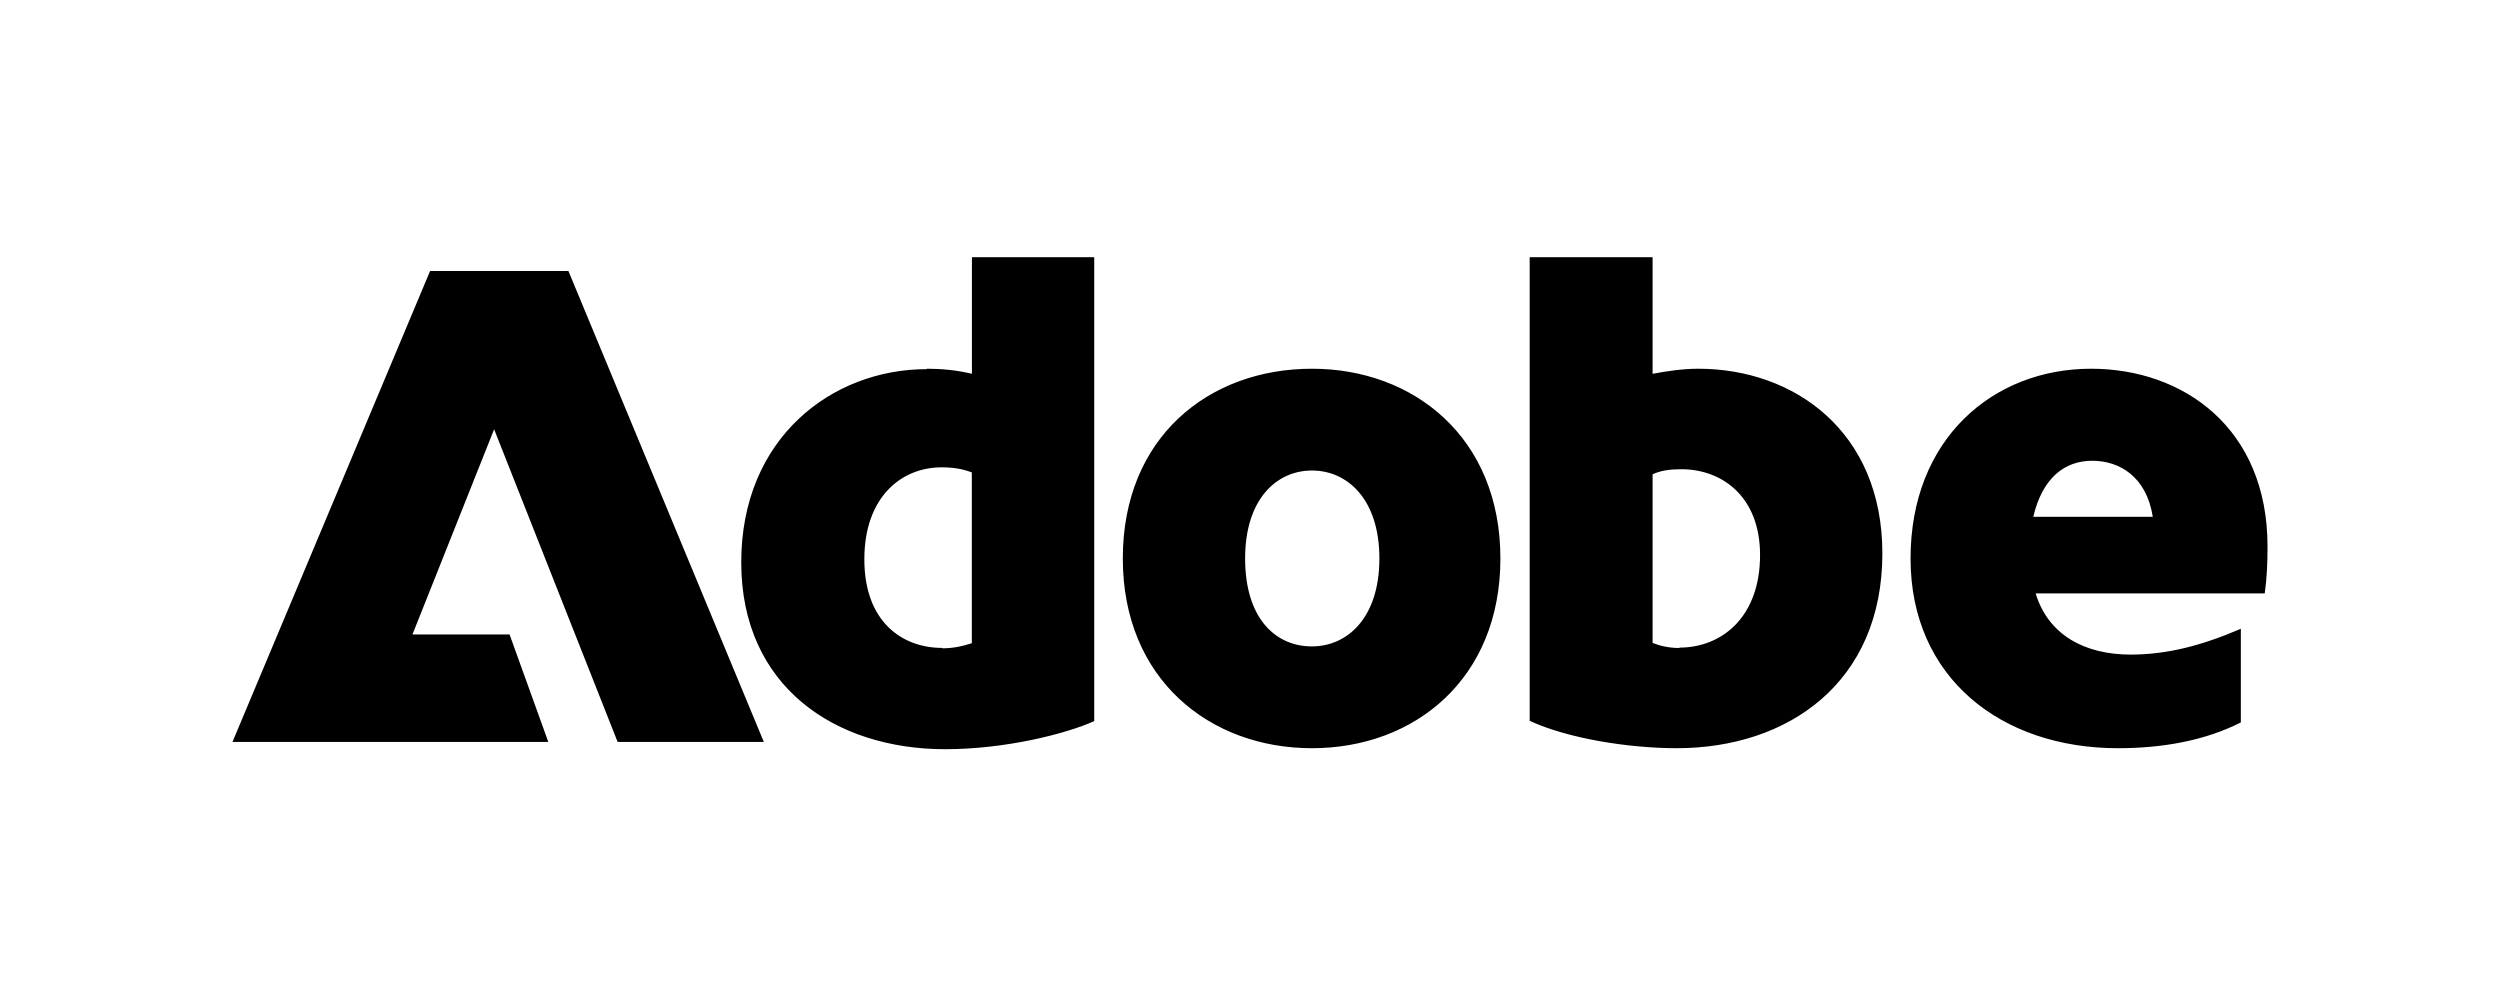 <?xml version="1.0" encoding="UTF-8"?>
<svg id="uuid-ecdb2452-0b48-4ed0-b4e6-1b93e44a28c3" data-name="Capa 1" xmlns="http://www.w3.org/2000/svg" viewBox="0 0 251 101">
  <path d="M43.18,27.21h13.89l19.62,47.28h-14.68l-12.4-31.39-8.2,20.6h9.75l3.89,10.79h-31.71l19.84-47.28ZM93.05,37.02c1.42,0,2.97.13,4.53.51v-11.71h12.28v46.58c-2.82,1.27-8.89,2.82-14.97,2.82-11.01,0-20.47-6.27-20.47-18.76s9.11-19.4,18.64-19.4v-.03ZM94.6,65.09c1.14,0,2.06-.22,2.97-.51v-17.15c-.92-.35-1.84-.51-3.04-.51-4.02,0-7.75,2.97-7.75,9.24s3.8,8.89,7.82,8.89v.03ZM131.72,37.02c10.22,0,18.92,6.9,18.92,19.05s-8.67,19.05-18.92,19.05-18.99-6.9-18.99-19.05,8.61-19.05,18.99-19.05ZM131.72,64.9c3.51,0,6.77-2.82,6.77-8.83s-3.26-8.83-6.77-8.83-6.71,2.82-6.71,8.83,3.04,8.83,6.71,8.83ZM153.58,25.82h12.34v11.71c1.49-.28,3.04-.51,4.59-.51,9.59,0,18.48,6.27,18.48,18.54,0,12.97-9.46,19.56-20.66,19.56-4.81,0-10.95-.98-14.75-2.75V25.79v.03ZM168.61,65.02c4.24,0,8.1-3.04,8.1-9.3,0-5.85-3.8-8.61-7.91-8.61-1.14,0-2.06.13-2.88.51v16.93c.7.28,1.61.51,2.69.51v-.03ZM209.94,37.02c9.24,0,17.72,5.92,17.72,17.85,0,1.61-.06,3.16-.28,4.71h-23c1.27,4.18,4.94,6.14,9.52,6.14,3.73,0,7.18-.92,11.08-2.59v9.4c-3.61,1.84-7.91,2.59-12.34,2.59-11.71,0-20.82-7.06-20.82-19.05s8.26-19.05,18.13-19.05ZM216.14,51.89c-.63-4.02-3.32-5.63-6.08-5.63s-5,1.71-5.92,5.63c0,0,11.99,0,11.99,0Z"/>
</svg>